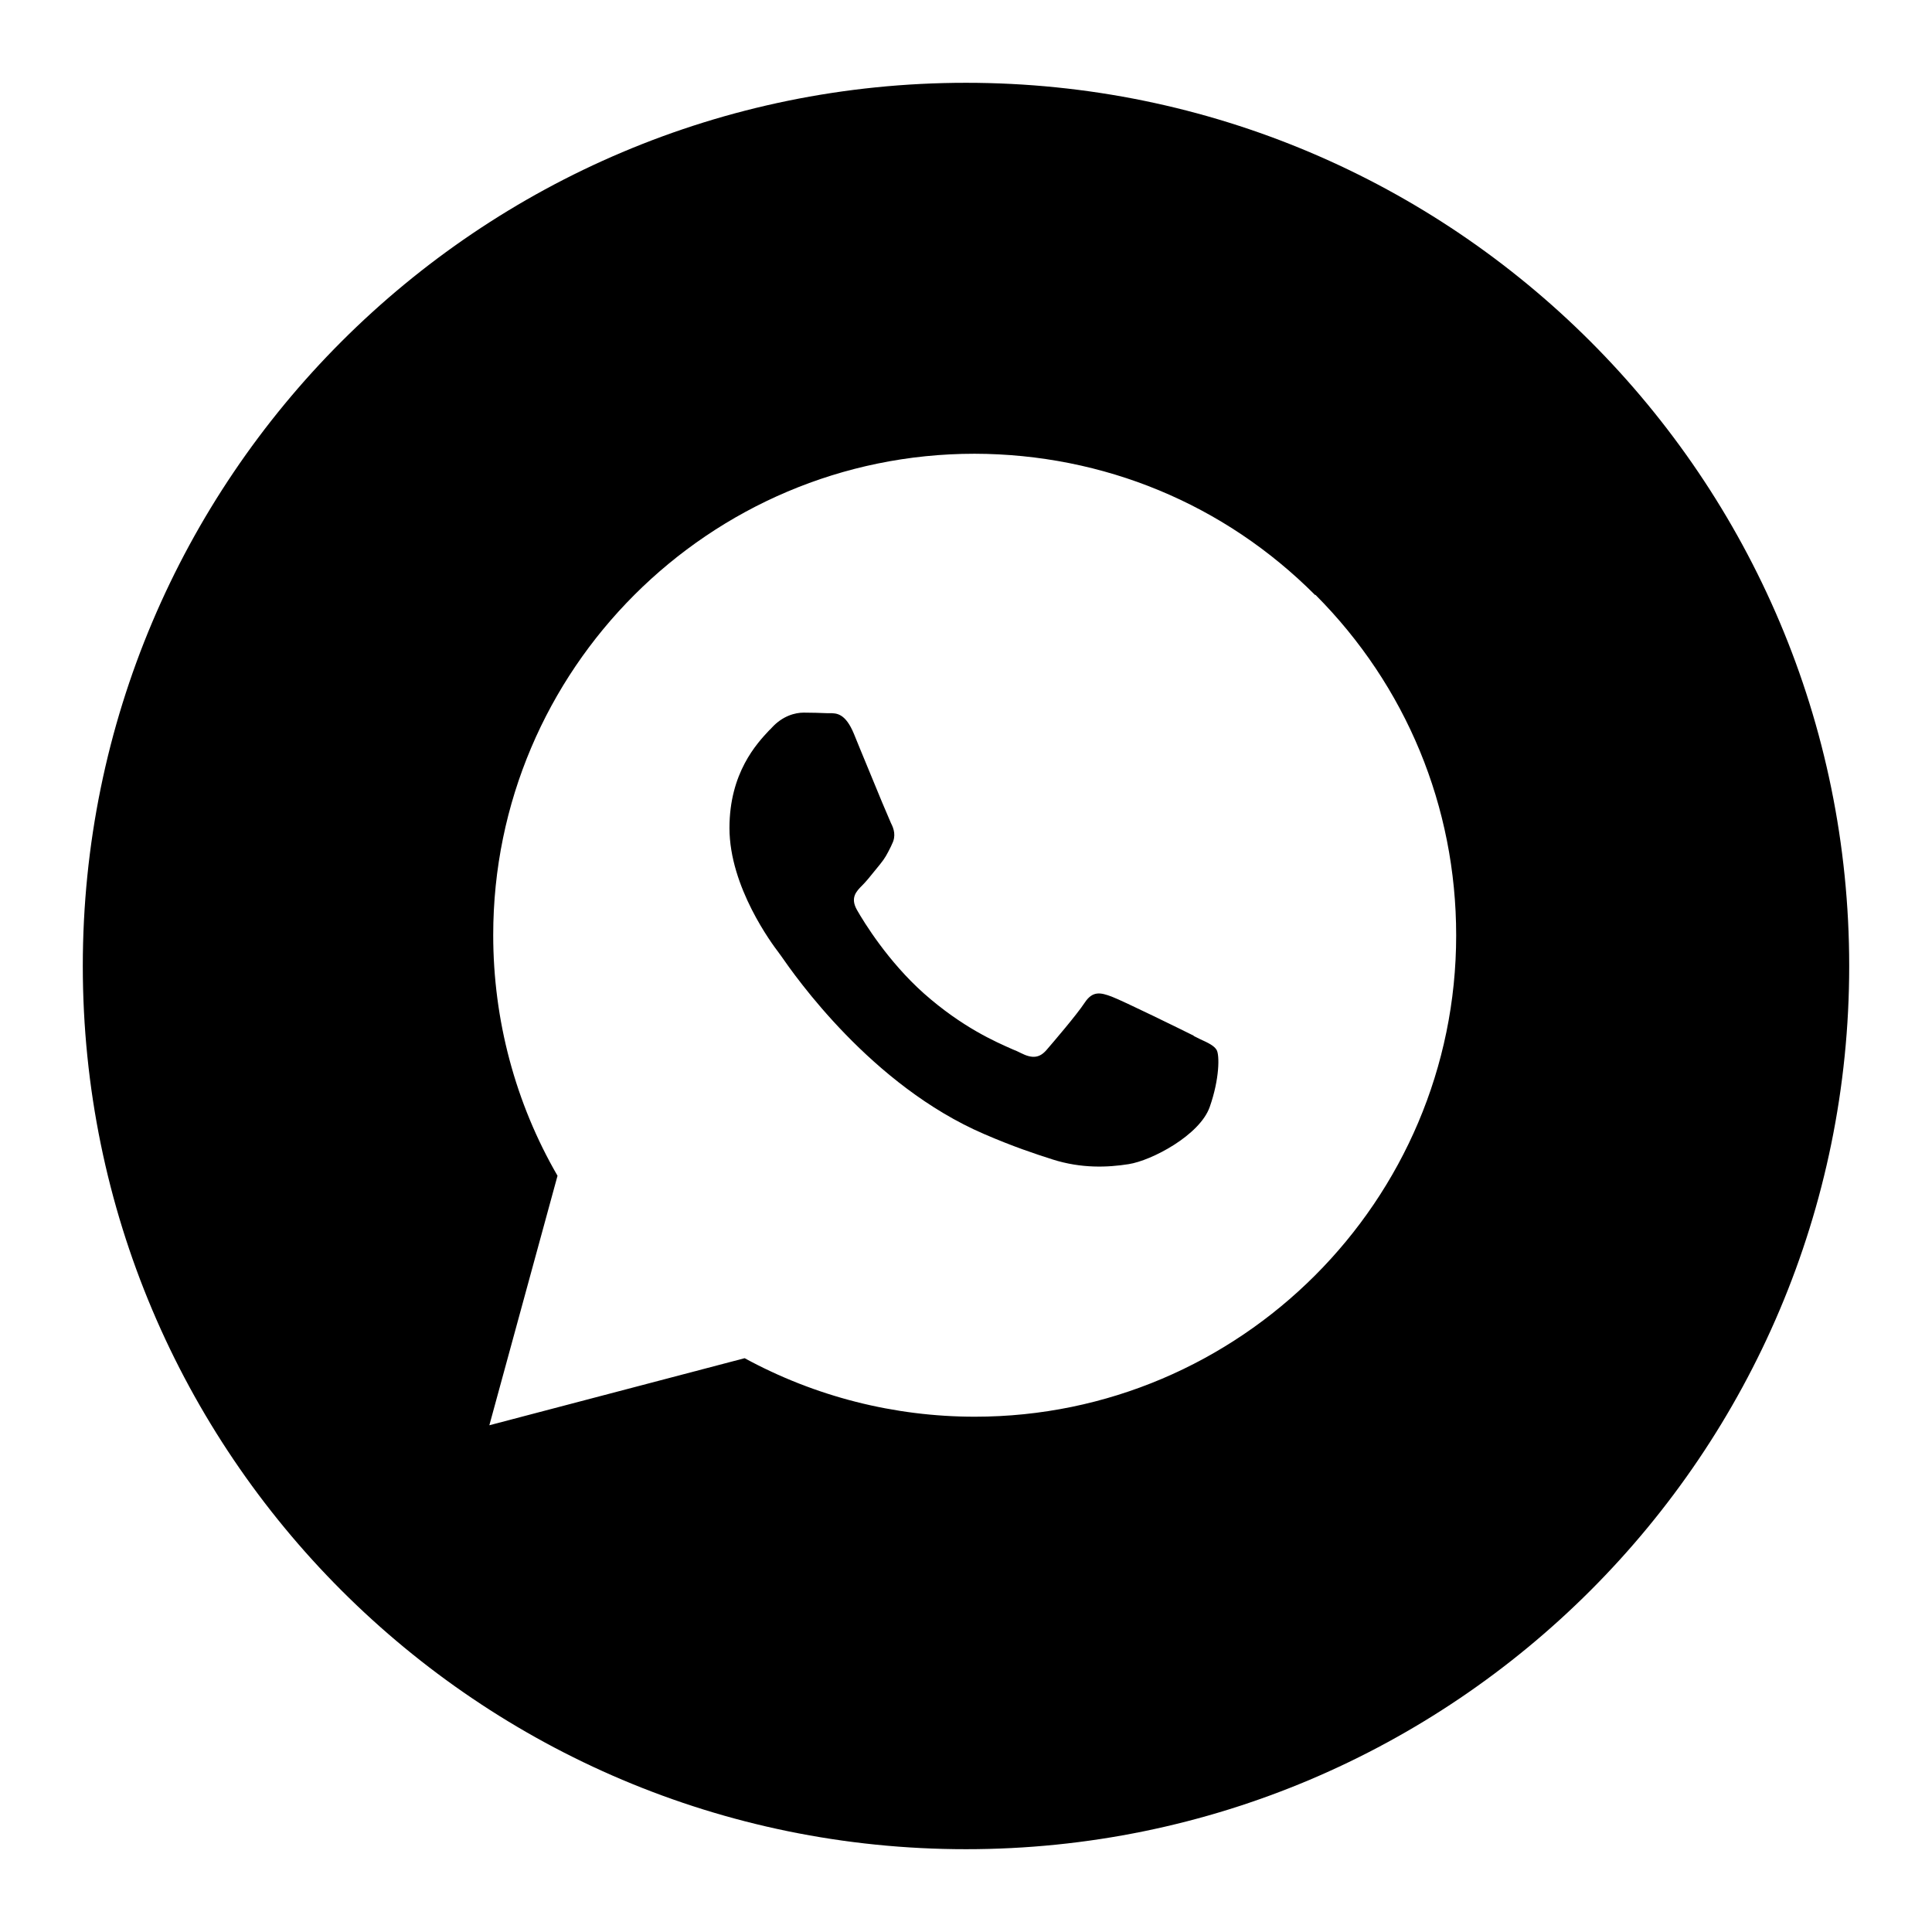 <?xml version="1.0" encoding="UTF-8"?> <svg xmlns="http://www.w3.org/2000/svg" id="Layer_1" data-name="Layer 1" viewBox="0 0 70 70"><defs><style> .cls-1 { fill-rule: evenodd; stroke-width: 0px; } </style></defs><path class="cls-1" d="M35,67c17.67,0,32-14.33,32-32S52.67,3,35,3,3,17.33,3,35s14.33,32,32,32ZM47.65,21.56c-3.29-3.3-7.67-5.11-12.34-5.12-9.61,0-17.44,7.82-17.44,17.44,0,3.07.8,6.08,2.33,8.72l-2.47,9.04,9.25-2.43c2.55,1.39,5.42,2.12,8.34,2.12h0c9.61,0,17.44-7.83,17.44-17.44,0-4.66-1.81-9.04-5.1-12.34ZM43.26,37.53c-.44-.22-2.58-1.27-2.98-1.42-.4-.15-.69-.22-.98.22-.29.44-1.13,1.42-1.38,1.71s-.51.33-.94.11c-.07-.04-.17-.08-.29-.13-.61-.27-1.82-.79-3.22-2.03-1.3-1.16-2.17-2.58-2.42-3.02-.25-.44-.03-.67.19-.89.13-.13.28-.31.43-.5.07-.09.15-.18.22-.27.18-.22.26-.38.37-.6.02-.04.04-.08.06-.13.15-.29.07-.55-.04-.76-.07-.15-.49-1.15-.86-2.06-.19-.45-.36-.88-.48-1.17-.31-.75-.63-.75-.88-.75-.03,0-.07,0-.1,0-.25-.01-.54-.02-.84-.02s-.76.11-1.16.55c-.03.03-.05.06-.09.09-.45.48-1.44,1.54-1.44,3.54,0,2.14,1.55,4.21,1.78,4.51h0s.04.06.08.11c.52.75,3.28,4.71,7.37,6.47,1.04.45,1.85.72,2.48.92,1.04.33,1.99.29,2.75.17.84-.13,2.58-1.05,2.94-2.07.36-1.02.36-1.89.25-2.07-.09-.15-.29-.25-.6-.39-.07-.04-.15-.07-.24-.12Z"></path></svg> 